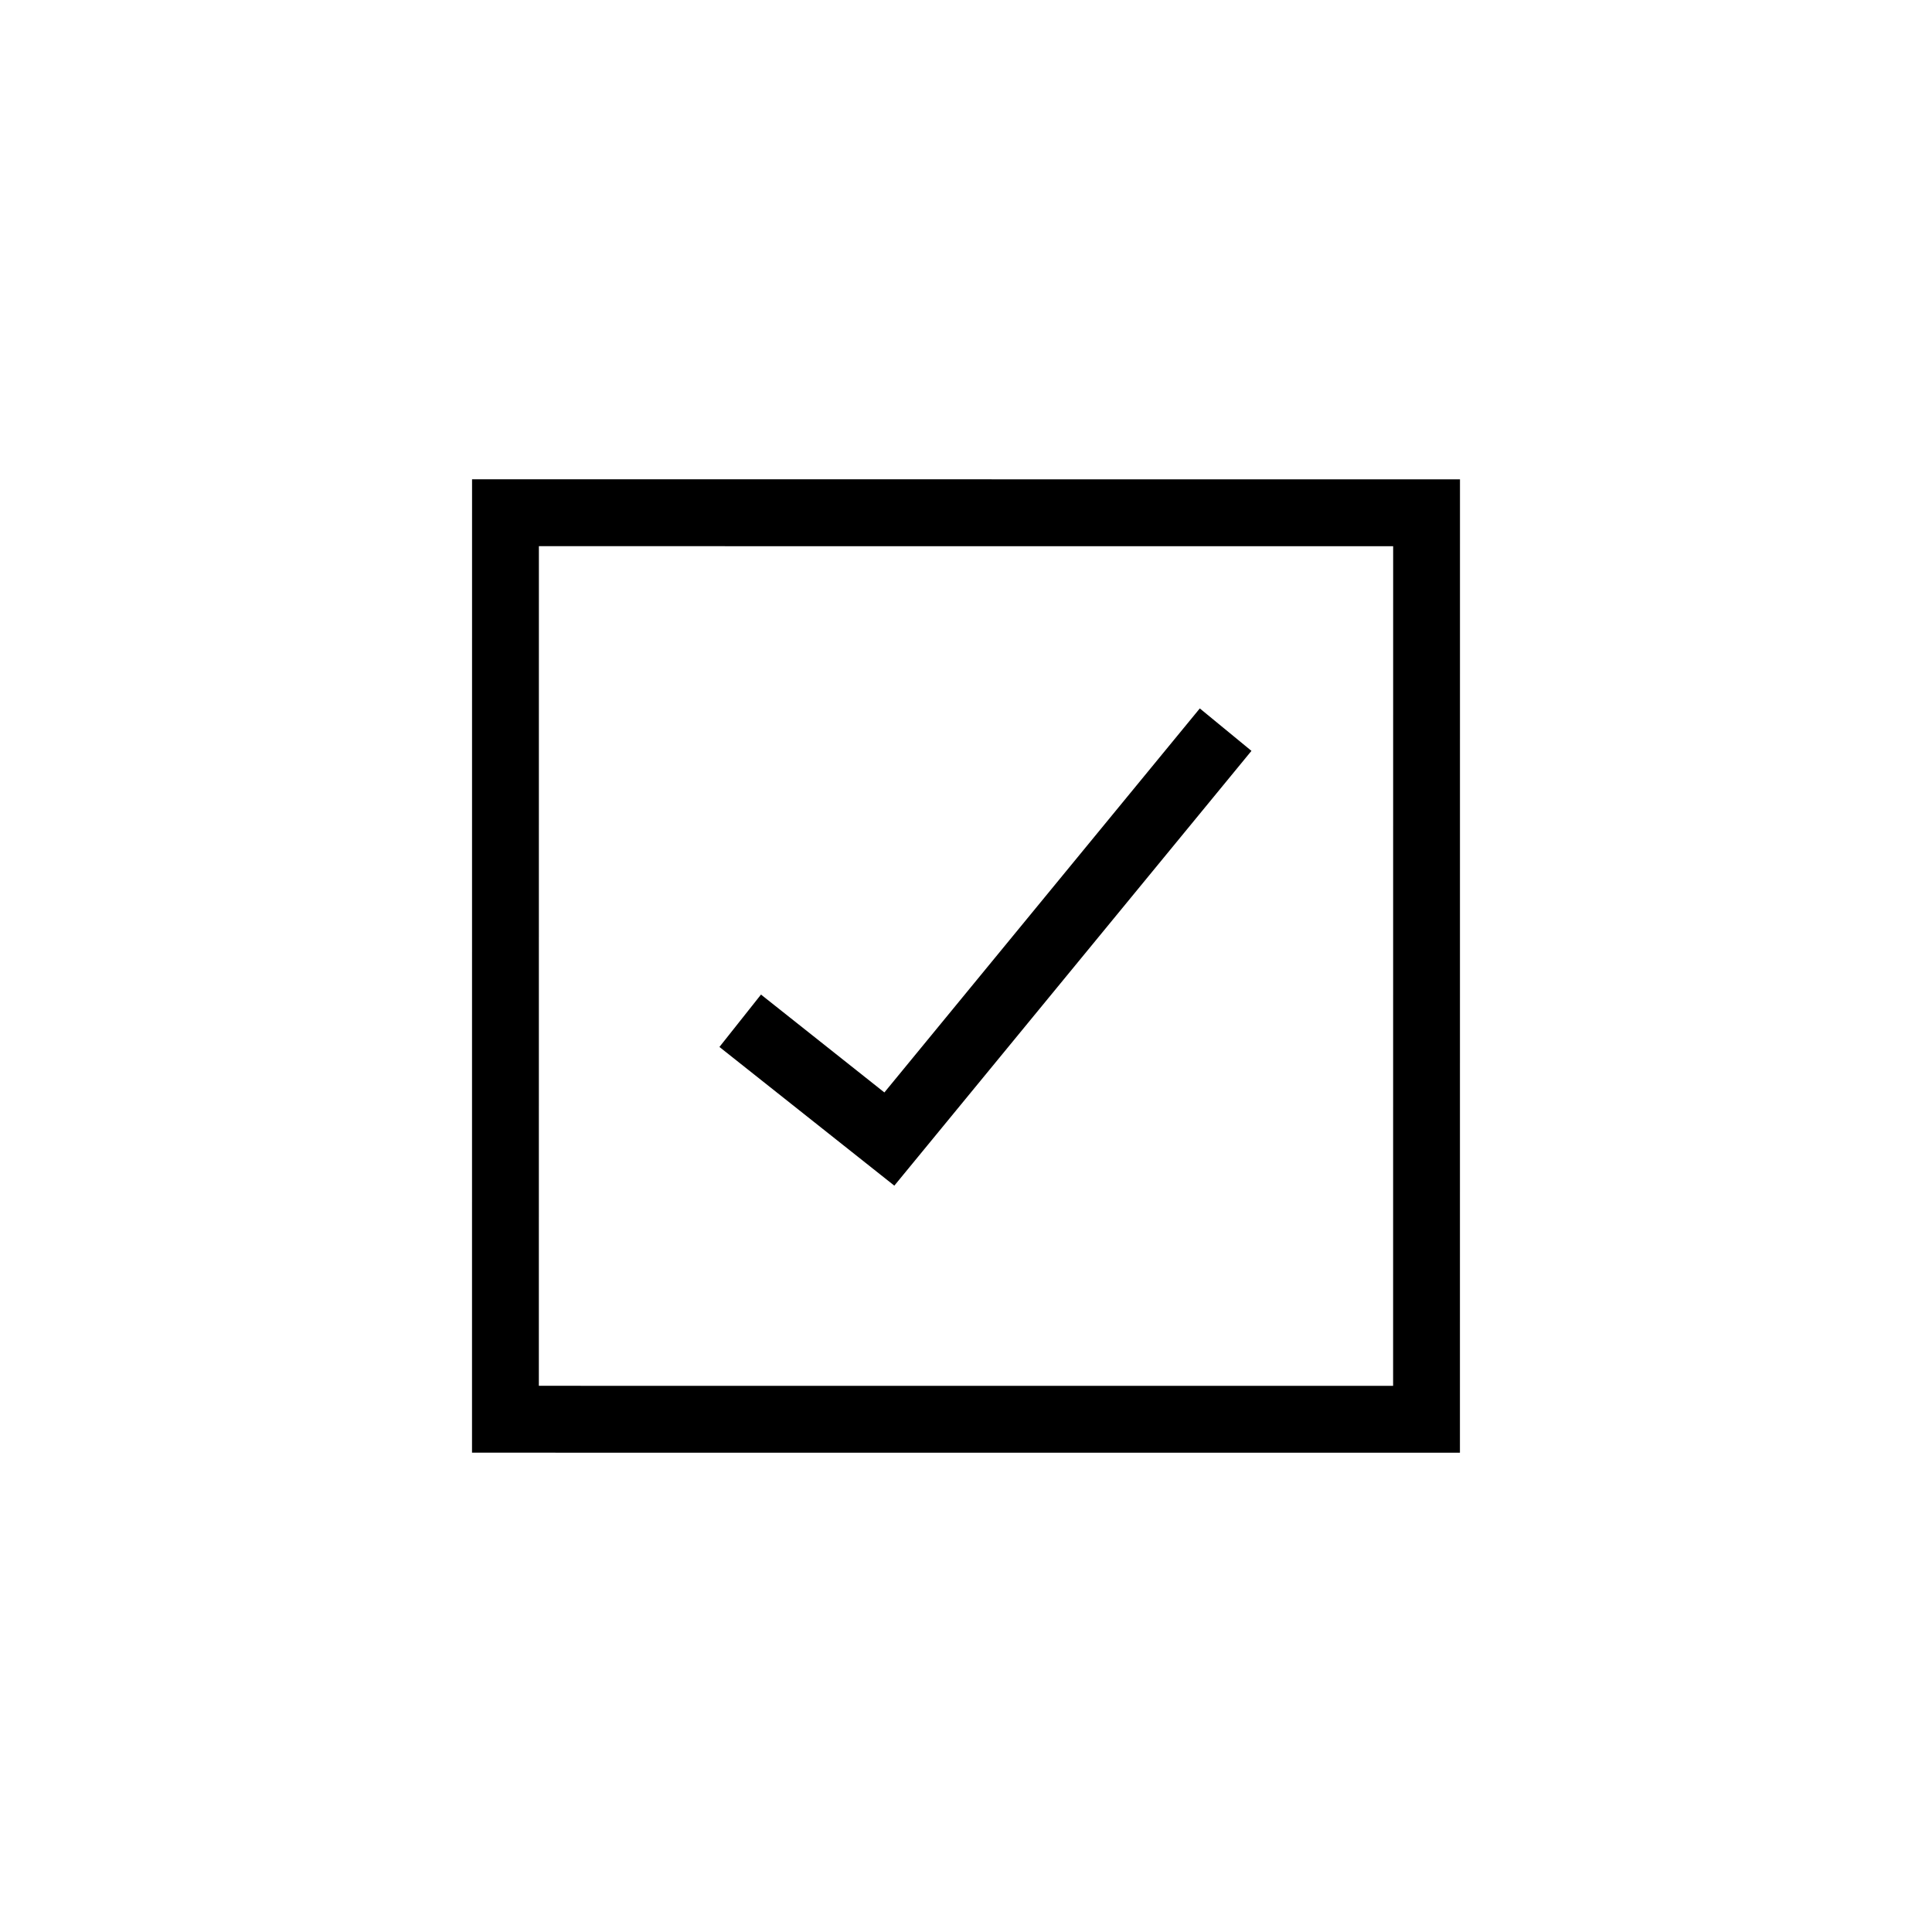 <?xml version="1.0" encoding="UTF-8"?>
<!-- Uploaded to: ICON Repo, www.svgrepo.com, Generator: ICON Repo Mixer Tools -->
<svg fill="#000000" width="800px" height="800px" version="1.1" viewBox="144 144 512 512" xmlns="http://www.w3.org/2000/svg">
 <g fill-rule="evenodd">
  <path d="m269.1 271.02v8.855l-0.012 249.1 261.81 0.012 0.012-257.96zm17.711 17.723 226.39 0.012-0.012 222.51-226.39-0.012z"/>
  <path d="m461.96 331.74-83.59 101.77-32.699-25.938-11.012 13.883 46.348 36.754 94.641-115.22z"/>
 </g>
</svg>